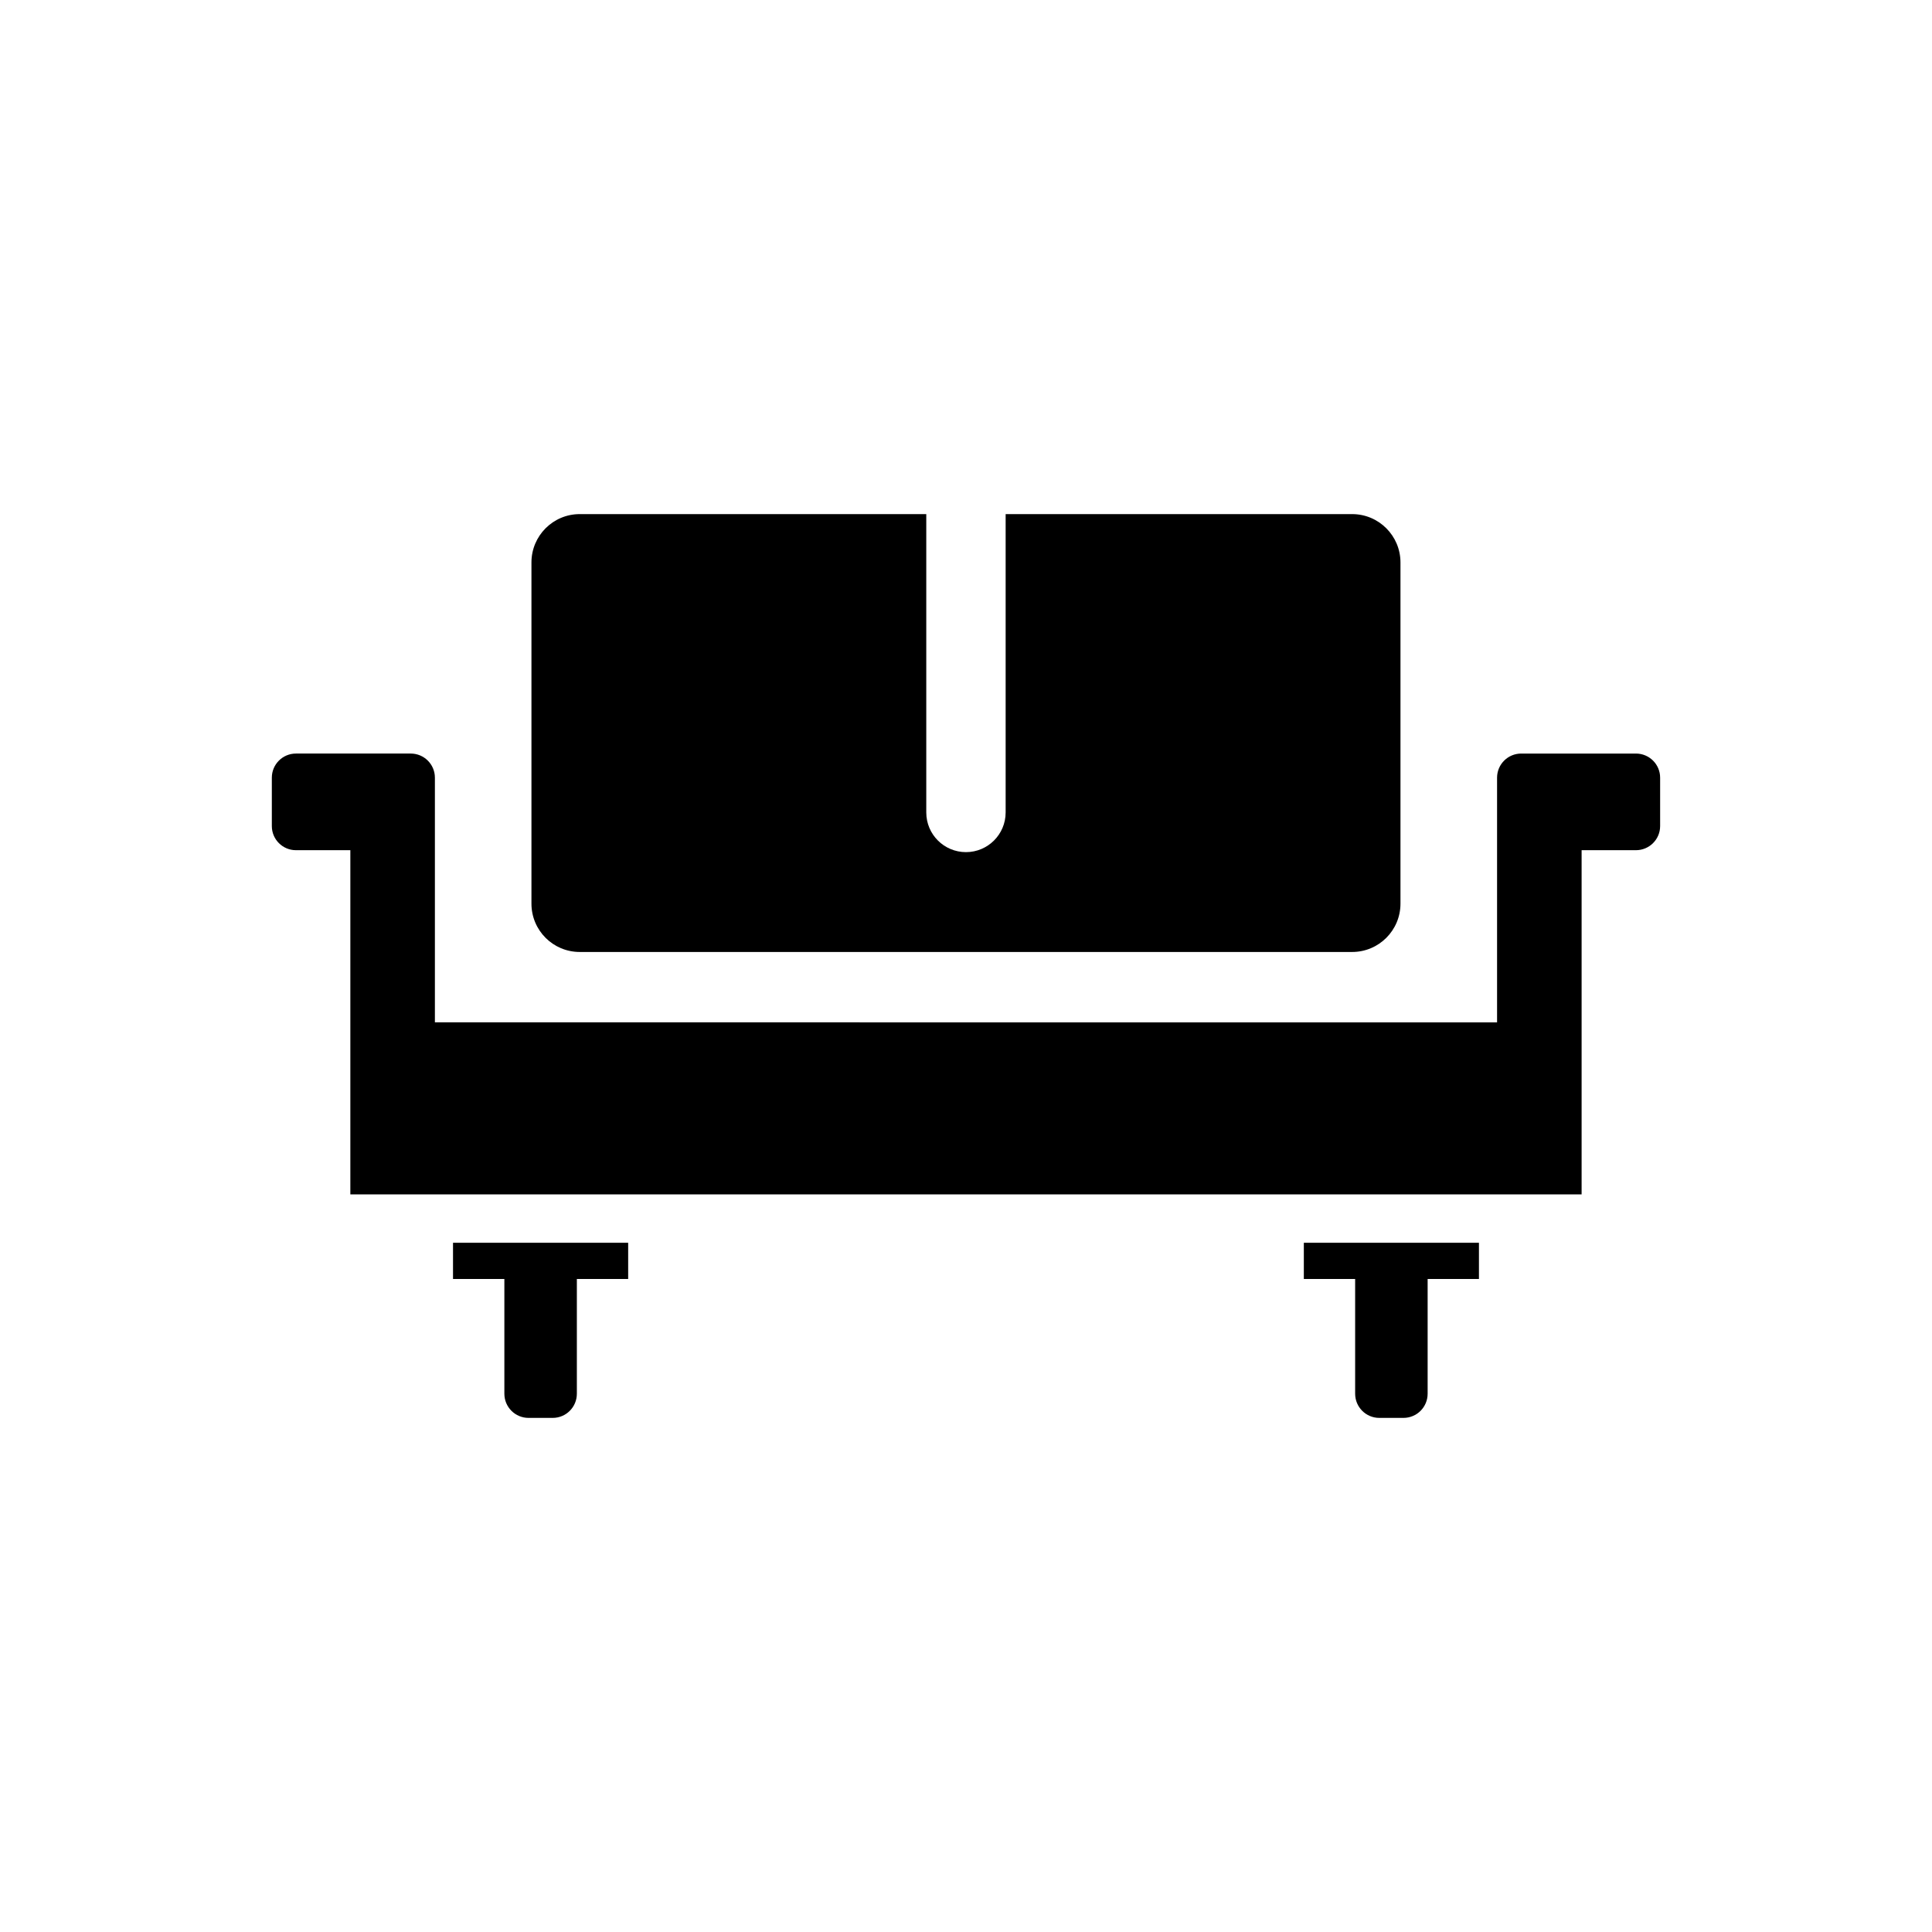 <?xml version="1.0" encoding="UTF-8"?><svg id="uuid-d00baae2-21ba-412d-a47a-bef4c3c9b709" xmlns="http://www.w3.org/2000/svg" width="500" height="500" viewBox="0 0 500 500"><path d="m136.78,321.62h-19.54v9.38h13.29v29.69c0,3.47,2.81,6.26,6.25,6.26h6.26c3.45,0,6.25-2.79,6.25-6.26v-29.69h13.28v-9.38h-25.78Z"/><path d="m150.05,246.37h199.88c6.91,0,12.51-5.59,12.51-12.51v-88.3c0-6.9-5.6-12.51-12.51-12.51h-89.67v77.21c0,5.67-4.6,10.27-10.27,10.27s-10.27-4.59-10.27-10.27v-77.21h-89.68c-6.91,0-12.5,5.61-12.5,12.51v88.3c0,6.92,5.59,12.51,12.5,12.51Z"/><path d="m423.39,195.02h-29.7c-3.45,0-6.25,2.79-6.25,6.24v63.32H112.55v-63.32c0-3.45-2.8-6.24-6.25-6.24h-29.71c-3.44,0-6.24,2.79-6.24,6.24v12.53c0,3.45,2.8,6.24,6.24,6.24h14.08v89.08h318.65v-89.08h14.06c3.45,0,6.26-2.79,6.26-6.24v-12.53c0-3.45-2.81-6.24-6.26-6.24Z"/><path d="m356.97,321.62h-19.54v9.38h13.28v29.69c0,3.47,2.8,6.26,6.25,6.26h6.25c3.46,0,6.26-2.79,6.26-6.26v-29.69h13.28v-9.38h-25.79Z"/></svg>